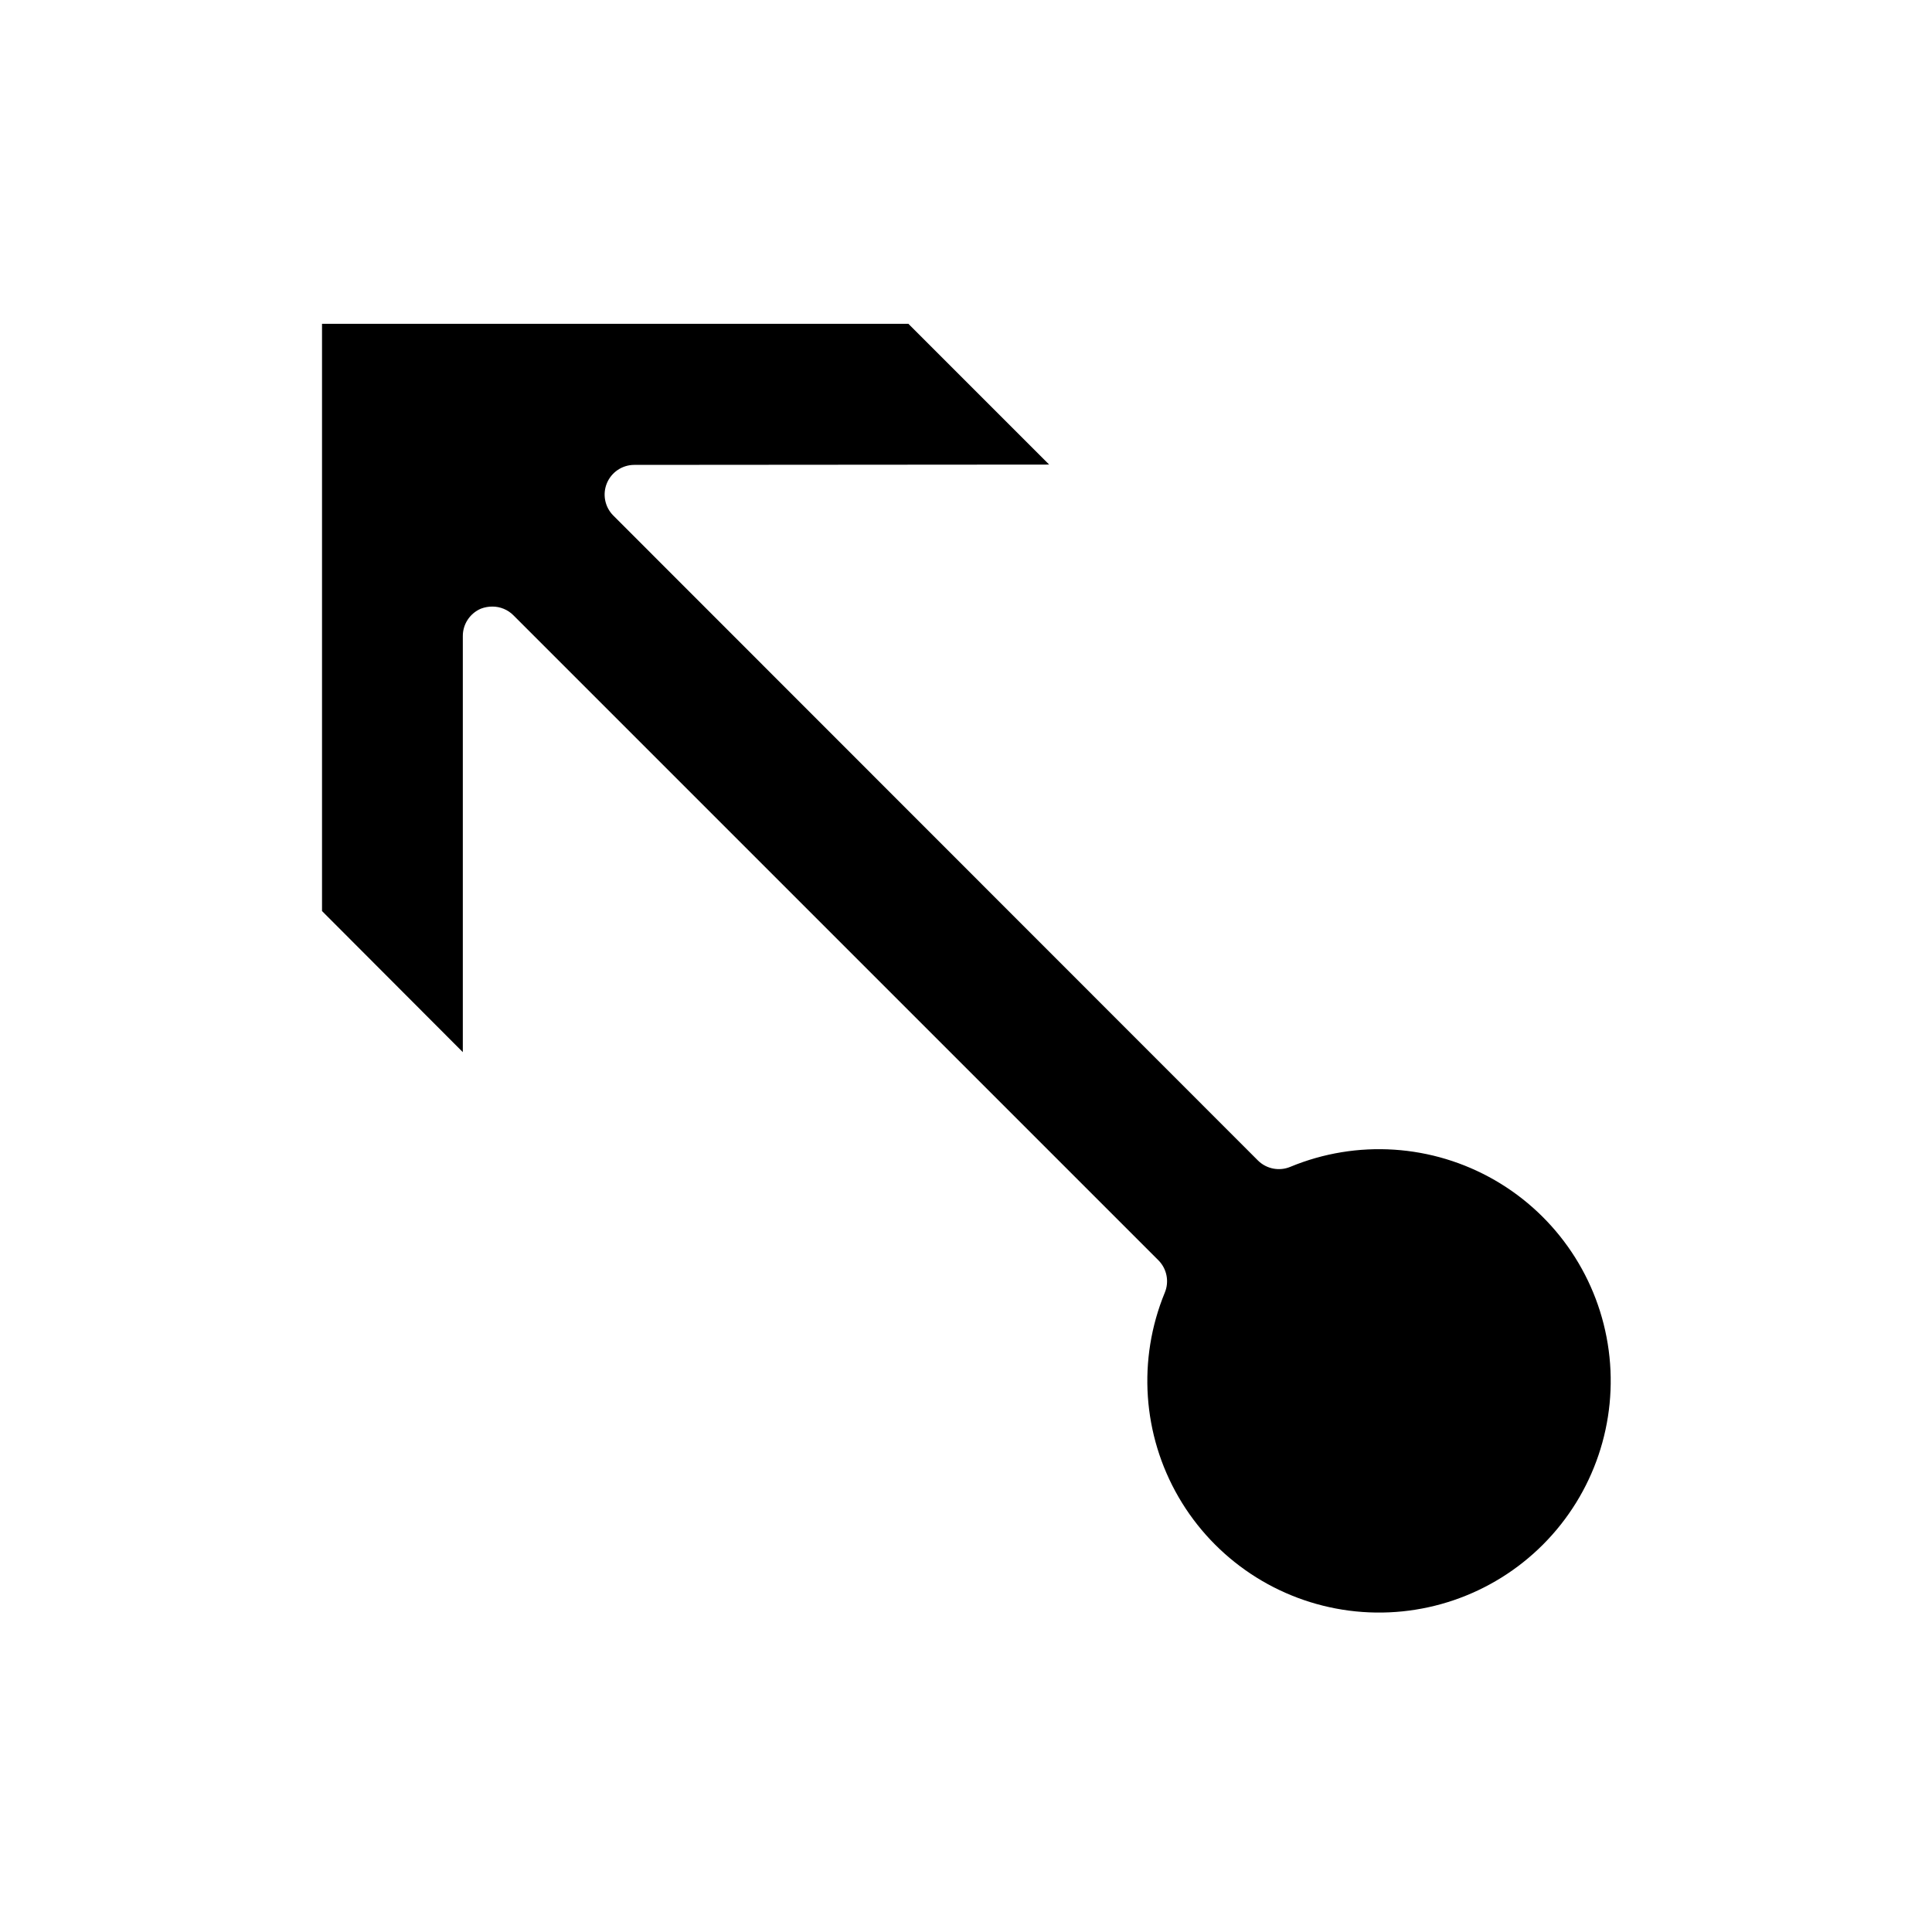 <?xml version="1.0" encoding="UTF-8"?>
<!-- Uploaded to: ICON Repo, www.iconrepo.com, Generator: ICON Repo Mixer Tools -->
<svg fill="#000000" width="800px" height="800px" version="1.1" viewBox="144 144 512 512" xmlns="http://www.w3.org/2000/svg">
 <path d="m312.07 267.2c-3.16 0.012-6.012 1.918-7.231 4.836-1.219 2.918-0.57 6.285 1.645 8.543l170.9 170.98c2.266 2.234 5.652 2.887 8.582 1.656 17.629-7.301 37.648-5.988 54.176 3.547 16.523 9.535 27.68 26.211 30.184 45.125 2.504 18.914-3.926 37.918-17.402 51.426-13.477 13.508-32.465 19.98-51.383 17.523-18.922-2.461-35.625-13.578-45.199-30.078-9.574-16.504-10.93-36.523-3.672-54.168 1.23-2.93 0.578-6.316-1.656-8.578l-170.98-170.98c-1.465-1.457-3.445-2.277-5.508-2.285-1.051-0.008-2.09 0.18-3.07 0.551-2.938 1.246-4.832 4.133-4.805 7.32v110.21l-37.312-37.391v-155.63h155.39l37.312 37.312z"/>
</svg>